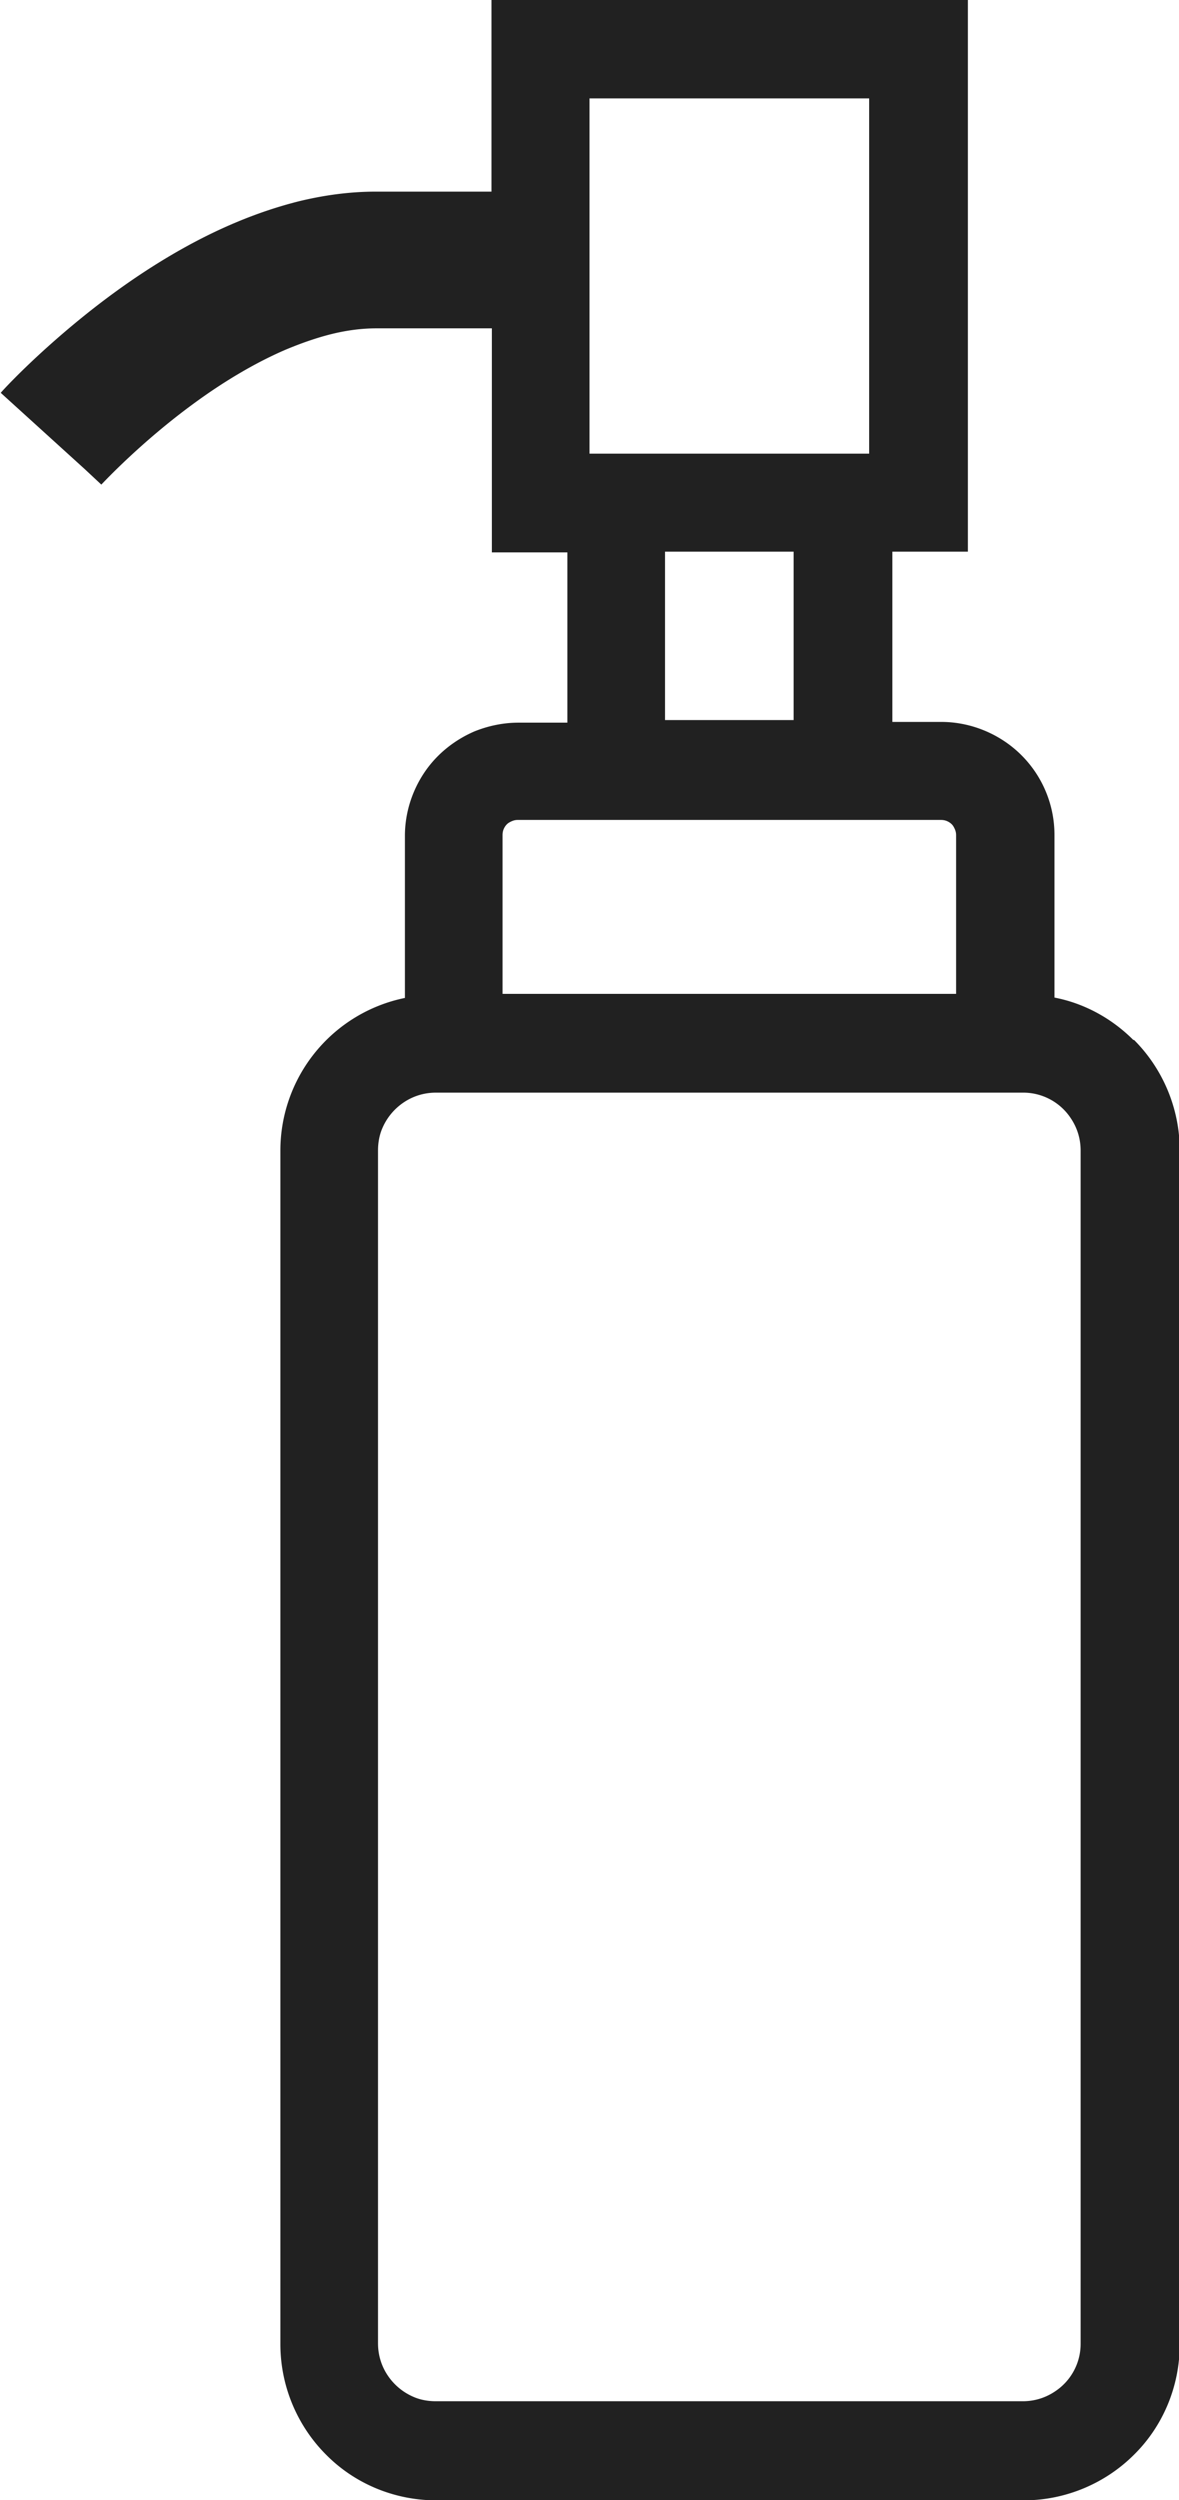 <svg xmlns="http://www.w3.org/2000/svg" viewBox="0 0 32 67.84"><path d="M30.76 28.22c-.57-.57-1.31-.99-2.14-1.15v-4.4a3.054 3.054 0 00-1.35-2.55c-.49-.33-1.09-.53-1.72-.53h-1.33v-4.62h2.05V0H13.34v5.2H10.2c-.72 0-1.42.1-2.08.26-1.16.29-2.23.76-3.19 1.3-1.44.81-2.64 1.77-3.5 2.53-.86.76-1.38 1.33-1.41 1.37l2.28 2.07.45.42c.05-.05 1.09-1.17 2.55-2.23.74-.54 1.59-1.06 2.45-1.43.43-.18.86-.33 1.27-.43.41-.1.81-.15 1.19-.15h3.14v6.08h2.05v4.62h-1.33c-.42 0-.83.09-1.2.24-.55.24-1.02.62-1.35 1.11-.33.49-.53 1.09-.53 1.72v4.4a4.227 4.227 0 00-3.38 4.15v32.38c0 1.17.48 2.24 1.24 3 .76.77 1.83 1.24 3 1.24h15.93c1.17 0 2.24-.48 3-1.24.77-.76 1.24-1.83 1.24-3V31.22c0-1.17-.48-2.24-1.24-3zM16 8.89V2.67h7.59v9.64H16V8.89zm5.54 6.08v4.57h-3.49v-4.57h3.49zm-7.9 7.69c0-.06.01-.11.03-.16.03-.07.08-.14.15-.18.07-.04.14-.07.23-.07h11.49c.06 0 .11.01.16.03.07.03.14.08.18.15.04.07.07.14.07.23v4.31H13.64v-4.31zm15.69 40.93a1.544 1.544 0 01-.69 1.3c-.25.17-.55.27-.88.27H11.83c-.22 0-.43-.04-.61-.12a1.6 1.6 0 01-.69-.57c-.17-.25-.27-.55-.27-.88V31.22c0-.22.04-.43.12-.61.12-.28.32-.52.57-.69.25-.17.55-.27.88-.27h15.93a1.544 1.544 0 011.3.69c.17.25.27.55.27.88V63.6z" fill="#212121"/></svg>